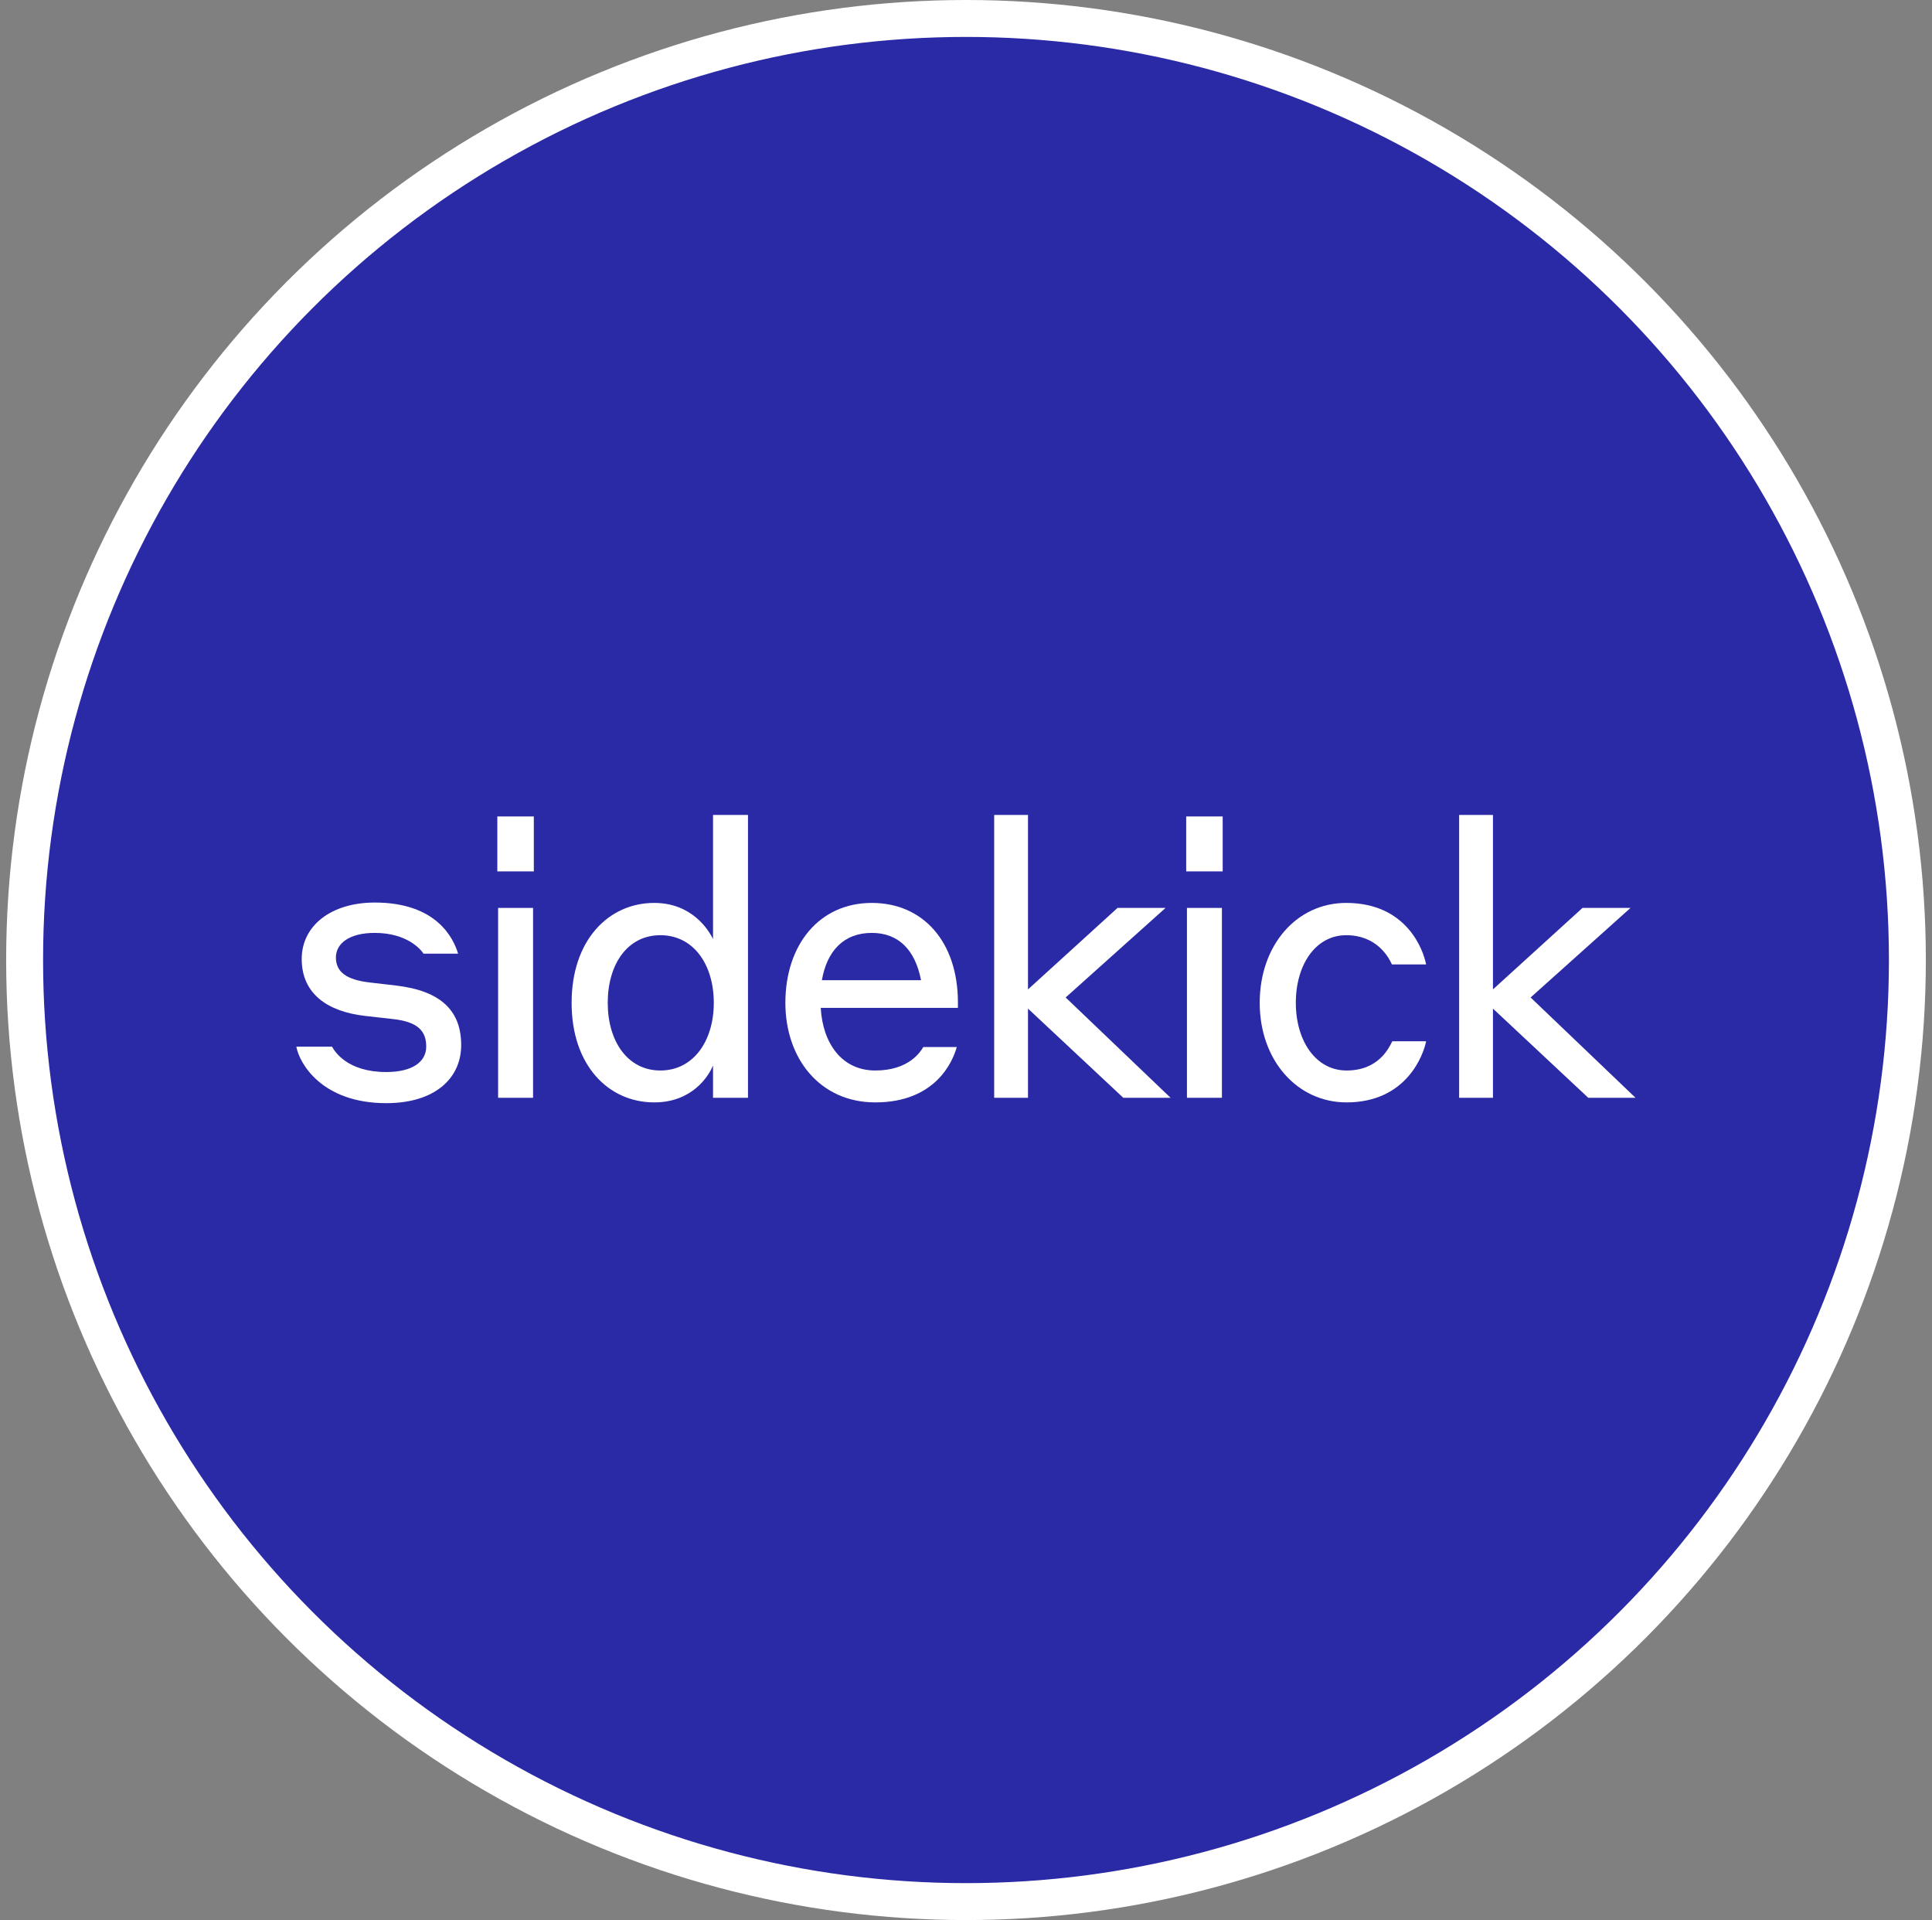 <svg width="157" height="156" viewBox="0 0 157 156" fill="none" xmlns="http://www.w3.org/2000/svg">
<rect x="0" y="0" width="157" height="156" fill="#808080" stroke="none"/>
<circle cx="78.5" cy="78" r="76.5" fill="#2A29A6" stroke="white" stroke-width="3"/>
<g clip-path="url(#clip0_8085_65589)">
<path d="M129.066 89.192L121.322 81.947V89.192H118.574V66.21H121.322V80.386L128.598 73.766H132.501L124.382 81.042L132.907 89.192H129.066Z" fill="white"/>
<path d="M113.11 78.356C112.829 77.732 111.861 75.983 109.394 75.983C106.927 75.983 105.303 78.356 105.303 81.479C105.303 84.571 106.927 86.975 109.425 86.975C112.017 86.975 112.86 85.164 113.141 84.602H115.889C115.702 85.601 114.359 89.567 109.425 89.567C105.397 89.567 102.368 86.132 102.368 81.479C102.368 76.795 105.366 73.36 109.394 73.36C114.328 73.36 115.67 77.201 115.889 78.356H113.11Z" fill="white"/>
<path d="M96.393 70.8V66.335H99.359V70.8H96.393ZM96.455 89.192V73.766H99.297V89.192H96.455Z" fill="white"/>
<path d="M91.282 89.192L83.538 81.947V89.192H80.79V66.21H83.538V80.386L90.814 73.766H94.717L86.598 81.042L95.123 89.192H91.282Z" fill="white"/>
<path d="M70.848 73.36C75.032 73.36 77.843 76.545 77.843 81.448V81.885H66.695C66.851 84.727 68.381 86.975 71.129 86.975C73.846 86.975 74.783 85.476 75.032 85.07H77.749C77.406 86.319 75.969 89.567 71.129 89.567C66.633 89.567 63.822 86.007 63.822 81.479C63.822 76.764 66.57 73.36 70.848 73.36ZM70.848 75.796C68.537 75.796 67.195 77.295 66.789 79.637H74.845C74.377 77.201 73.034 75.796 70.848 75.796Z" fill="white"/>
<path d="M57.942 86.569C57.568 87.474 56.225 89.567 53.165 89.567C49.449 89.567 46.451 86.569 46.451 81.479C46.451 76.389 49.449 73.36 53.165 73.36C56.194 73.36 57.568 75.515 57.942 76.296V66.21H60.784V89.192H57.942V86.569ZM58.005 81.479C58.005 78.356 56.35 75.983 53.664 75.983C50.979 75.983 49.386 78.356 49.386 81.479C49.386 84.57 50.979 86.975 53.664 86.975C56.35 86.975 58.005 84.57 58.005 81.479Z" fill="white"/>
<path d="M40.414 70.8V66.335H43.38V70.8H40.414ZM40.477 89.192V73.766H43.318V89.192H40.477Z" fill="white"/>
<path d="M31.888 82.791L29.671 82.541C26.642 82.197 24.518 80.761 24.518 77.919C24.518 75.171 26.954 73.329 30.451 73.329C35.479 73.329 36.852 76.233 37.227 77.482H34.417C34.198 77.139 33.074 75.796 30.451 75.796C28.359 75.796 27.297 76.67 27.297 77.794C27.297 78.981 28.172 79.606 30.045 79.824L32.2 80.074C35.853 80.511 37.477 82.135 37.477 84.914C37.477 87.6 35.354 89.629 31.388 89.629C26.173 89.629 24.331 86.413 24.081 85.039H26.985C27.204 85.445 28.234 87.1 31.388 87.1C33.574 87.1 34.636 86.225 34.636 85.039C34.636 83.727 33.917 83.009 31.888 82.791Z" fill="white"/>
</g>
<defs>
<clipPath id="clip0_8085_65589">
<rect width="108.837" height="23.426" fill="white" transform="translate(24.081 66.21)"/>
</clipPath>
</defs>
</svg>

